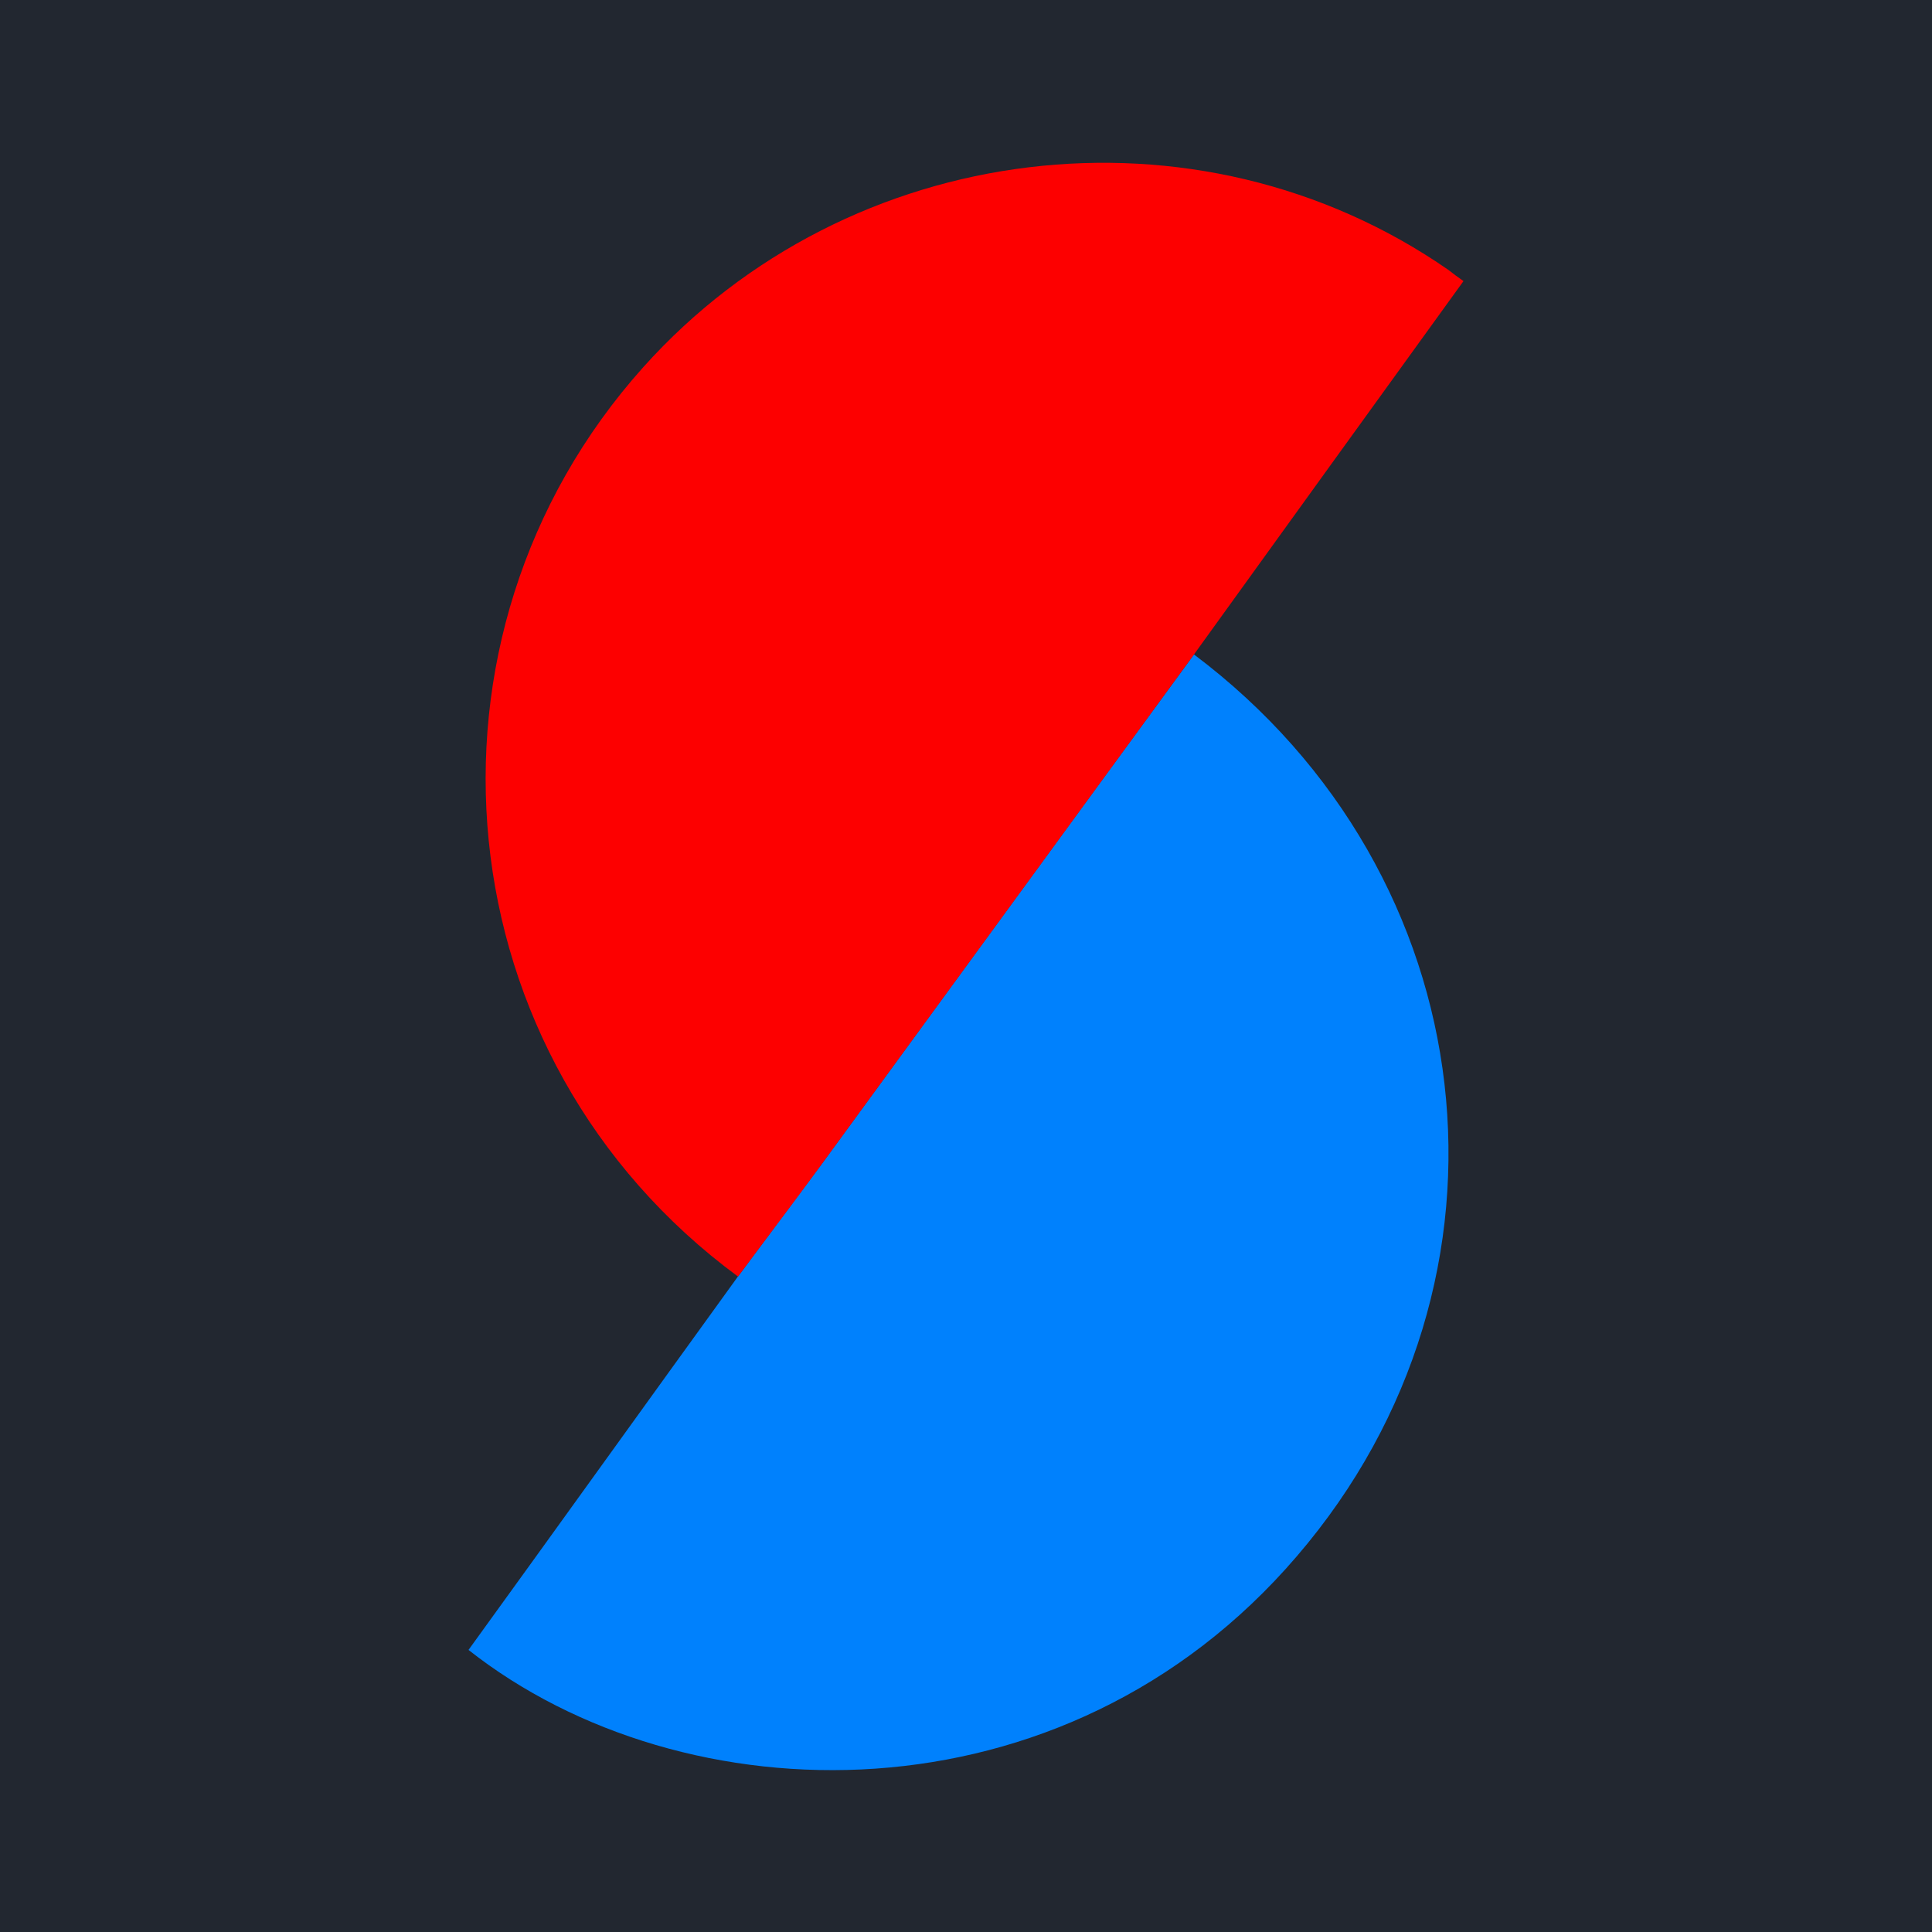 <?xml version="1.0" encoding="utf-8"?>
<!-- Generator: Adobe Illustrator 28.1.0, SVG Export Plug-In . SVG Version: 6.00 Build 0)  -->
<svg version="1.1" id="a" xmlns="http://www.w3.org/2000/svg" xmlns:xlink="http://www.w3.org/1999/xlink" x="0px" y="0px"
	 viewBox="0 0 400 400" style="enable-background:new 0 0 400 400;" xml:space="preserve">
<style type="text/css">
	.st0{fill:#222730;}
	.st1{fill:#0081FD;}
	.st2{fill:#FD0000;}
</style>
<rect class="st0" width="400" height="400"/>
<path class="st1" d="M247.2,135.5c60.6,45.5,70.6,129.3,21.3,186.7c-48.3,56.4-127.1,54.4-171.5,19.4c18.6-25.7,37.1-51.5,55.7-77.2
	c5.7-7.7,11.5-15.4,17.2-23.1C195.7,206,221.4,170.7,247.2,135.5z"/>
<path class="st2" d="M247.2,135.5c-25.7,35.2-51.5,70.5-77.2,105.7c-5.7,7.8-11.5,15.4-17.2,23.1C91.3,219,83.2,131.8,133.2,76
	c42.5-47.4,114.7-56.2,166.7-20.1c0.9,0.7,1.8,1.4,3.1,2.3C284.3,84.1,265.7,109.8,247.2,135.5z"/>
</svg>
